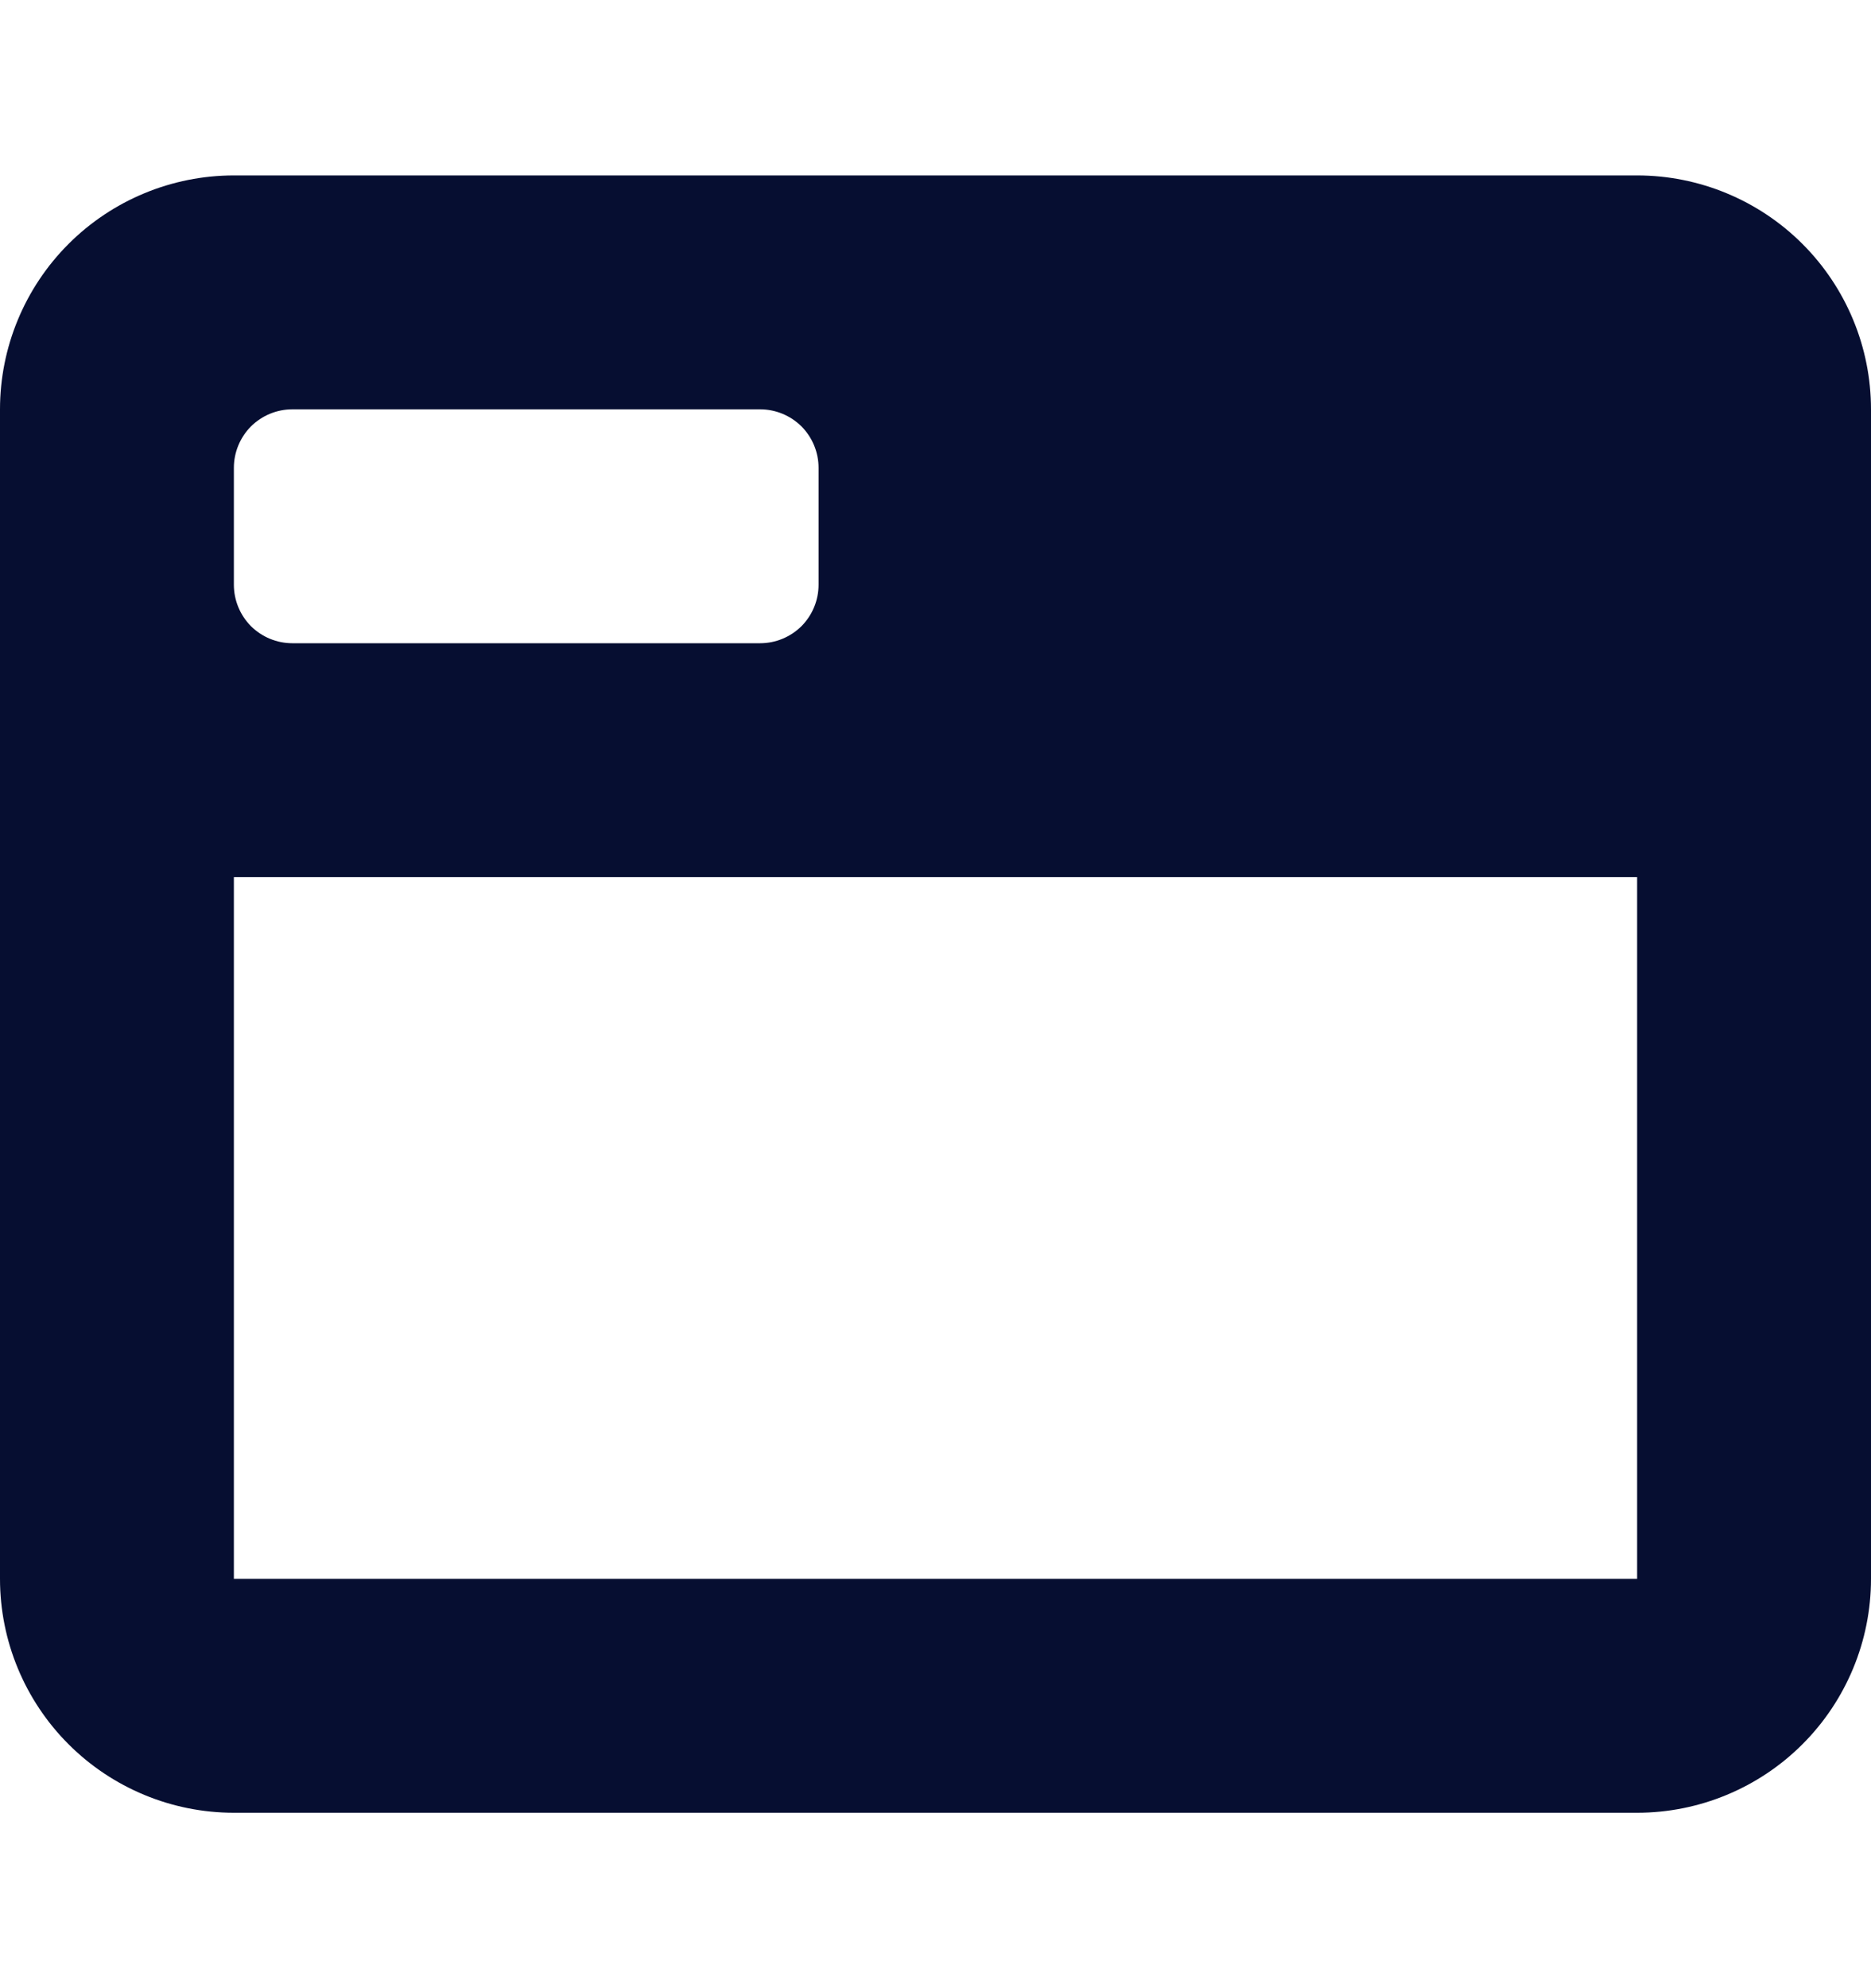 <?xml version="1.0" encoding="UTF-8"?> <svg xmlns="http://www.w3.org/2000/svg" width="16" height="17" viewBox="0 0 16 17" fill="none"><path d="M14 1.5H2C1.47 1.5 0.961 1.711 0.586 2.086C0.211 2.461 0 2.97 0 3.5L0 13.5C0 14.03 0.211 14.539 0.586 14.914C0.961 15.289 1.47 15.5 2 15.5H14C14.53 15.5 15.039 15.289 15.414 14.914C15.789 14.539 16 14.03 16 13.5V3.5C16 2.97 15.789 2.461 15.414 2.086C15.039 1.711 14.53 1.5 14 1.5ZM2 4C2 3.867 2.053 3.74 2.146 3.646C2.24 3.553 2.367 3.5 2.5 3.5H6.5C6.633 3.5 6.76 3.553 6.854 3.646C6.947 3.74 7 3.867 7 4V5C7 5.133 6.947 5.26 6.854 5.354C6.76 5.447 6.633 5.5 6.5 5.5H2.5C2.367 5.5 2.24 5.447 2.146 5.354C2.053 5.26 2 5.133 2 5V4ZM14 13.5H2V7.5H14V13.5Z" fill="#060E31"></path></svg> 